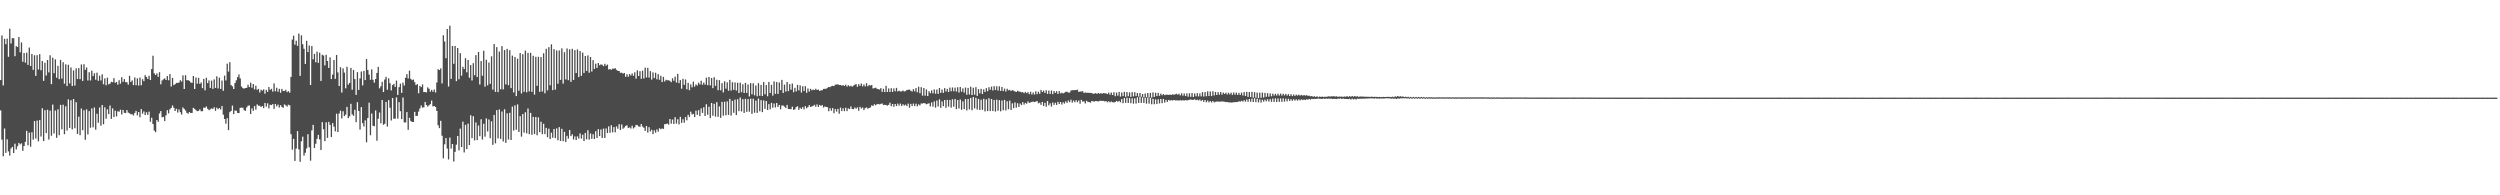 <?xml version="1.0" encoding="UTF-8"?>
<svg xmlns="http://www.w3.org/2000/svg" width="1920" height="150">
  <path d="M0 61.505h1v23.283H0zM1 27.168h1v80.096H1zM2 65.612h1v54.384H2zM3 29.830h1v68.900H3zM4 33.951h1v83.451H4zM5 29.621h1v77.406H5zM6 43.639h1v72.650H6zM7 22.031h1v97.465H7zM8 33.397h1v80.629H8zM9 29.277h1v83.522H9zM10 29.383h1v88.172H10zM11 43.144h1v67.177H11zM12 35.448h1v79.356H12zM13 36.157h1v76.185H13zM14 28.421h1v81.336H14zM15 40.118h1v70.758H15zM16 32.616h1v77.448H16zM17 47.410h1v68.433H17zM18 40.708h1v71.445H18zM19 48.138h1v60.783H19zM20 40.443h1v60.064H20zM21 49.831h1v61.762H21zM22 36.481h1v65.391H22zM23 50.669h1v61.955H23zM24 41.425h1v60.170H24zM25 53.656h1v53.618H25zM26 42.459h1v50.534H26zM27 58.280h1v48.123H27zM28 42.362h1v50.276H28zM29 53.346h1v55.187H29zM30 41.578h1v50.625H30zM31 53.951h1v50.932H31zM32 46.869h1v36.266H32zM33 62.118h1v46.235H33zM34 48.192h1v36.448H34zM35 58.019h1v44.226H35zM36 46.102h1v38.188H36zM37 55.587h1v51.595H37zM38 42.460h1v42.532H38zM39 64.631h1v39.628H39zM40 44.291h1v36.059H40zM41 56.235h1v46.260H41zM42 45.588h1v39.317H42zM43 59.723h1v46.086H43zM44 50.600h1v33.378H44zM45 60.815h1v43.032H45zM46 46.004h1v34.550H46zM47 60.363h1v38.986H47zM48 47.770h1v32.669H48zM49 64.248h1v38.796H49zM50 49.429h1v32.226H50zM51 66.105h1v34.121H51zM52 49.745h1v26.597H52zM53 64.044h1v34.187H53zM54 51.794h1v25.160H54zM55 66.032h1v33.351H55zM56 54.069h1v22.009H56zM57 65.739h1v32.778H57zM58 52.492h1v26.011H58zM59 60.684h1v42.173H59zM60 52.266h1v37.356H60zM61 60.842h1v43.015H61zM62 49.515h1v33.851H62zM63 62.132h1v37.851H63zM64 49.334h1v35.371H64zM65 53.660h1v53.678H65zM66 51.813h1v32.200H66zM67 61.807h1v41.408H67zM68 55.472h1v29.869H68zM69 61.772h1v36.334H69zM70 54.253h1v29.009H70zM71 58.451h1v39.355H71zM72 56.291h1v26.246H72zM73 61.233h1v38.357H73zM74 55.834h1v31.513H74zM75 62.079h1v32.203H75zM76 58.106h1v24.469H76zM77 61.786h1v34.704H77zM78 57.077h1v23.538H78zM79 64.707h1v30.735H79zM80 60.229h1v22.132H80zM81 65.470h1v25.719H81zM82 59.629h1v24.330H82zM83 64.756h1v22.908H83zM84 64.202h1v16.822H84zM85 62.838h1v28.442H85zM86 63.128h1v20.130H86zM87 59.983h1v29.921H87zM88 63.608h1v21.389H88zM89 62.915h1v26.467H89zM90 65.044h1v20.416H90zM91 61.652h1v24.177H91zM92 64.262h1v20.000H92zM93 59.275h1v28.709H93zM94 62.882h1v21.530H94zM95 60.706h1v25.938H95zM96 63.065h1v23.780H96zM97 63.180h1v21.360H97zM98 65.009h1v21.462H98zM99 58.240h1v28.823H99zM100 62.927h1v24.827H100zM101 61.760h1v26.007H101zM102 65.385h1v23.298H102zM103 59.480h1v27.259H103zM104 65.426h1v19.703H104zM105 60.174h1v28.423H105zM106 65.680h1v20.352H106zM107 59.547h1v30.532H107zM108 65.498h1v18.287H108zM109 60.842h1v26.432H109zM110 62.371h1v23.164H110zM111 57.735h1v30.620H111zM112 59.159h1v27.067H112zM113 60.626h1v27.569H113zM114 58.174h1v27.562H114zM115 61.461h1v32.072H115zM116 53.019h1v37.414H116zM117 42.824h1v52.388H117zM118 56.301h1v43.994H118zM119 57.617h1v43.896H119zM120 56.385h1v35.752H120zM121 59.012h1v34.506H121zM122 55.452h1v31.688H122zM123 64.782h1v20.518H123zM124 61.794h1v28.295H124zM125 60.948h1v28.795H125zM126 60.135h1v32.819H126zM127 61.462h1v27.118H127zM128 58.440h1v26.198H128zM129 61.622h1v25.452H129zM130 56.888h1v27.144H130zM131 66.442h1v16.456H131zM132 59.798h1v21.182H132zM133 65.313h1v17.412H133zM134 64.670h1v20.568H134zM135 63.631h1v19.923H135zM136 63.740h1v22.679H136zM137 63.341h1v20.720H137zM138 61.628h1v24.554H138zM139 62.626h1v25.398H139zM140 57.917h1v24.609H140zM141 68.362h1v15.324H141zM142 57.741h1v27.155H142zM143 61.598h1v25.057H143zM144 61.592h1v25.768H144zM145 62.124h1v23.966H145zM146 63.319h1v23.445H146zM147 63.627h1v23.110H147zM148 58.356h1v24.509H148zM149 68.328h1v15.288H149zM150 59.473h1v25.145H150zM151 64.274h1v21.151H151zM152 59.772h1v25.369H152zM153 64.412h1v19.569H153zM154 63.316h1v22.124H154zM155 67.686h1v17.699H155zM156 60.551h1v22.107H156zM157 69.366h1v13.446H157zM158 59.715h1v22.057H158zM159 63.826h1v19.667H159zM160 61.768h1v22.885H160zM161 67.531h1v16.446H161zM162 61.911h1v21.331H162zM163 68.275h1v15.367H163zM164 60.958h1v21.401H164zM165 67.531h1v17.541H165zM166 58.609h1v24.145H166zM167 67.929h1v15.988H167zM168 59.648h1v23.335H168zM169 68.312h1v15.803H169zM170 61.835h1v19.645H170zM171 69.760h1v18.317H171zM172 58.081h1v33.321H172zM173 61.796h1v33.172H173zM174 48.922h1v41.881H174zM175 55.012h1v44.932H175zM176 47.790h1v38.374H176zM177 65.320h1v19.860H177zM178 66.284h1v14.830H178zM179 68.343h1v19.295H179zM180 63.796h1v21.024H180zM181 61.682h1v23.388H181zM182 59.227h1v27.486H182zM183 57.205h1v29.705H183zM184 60.200h1v22.633H184zM185 66.438h1v16.210H185zM186 67.705h1v15.067H186zM187 68.119h1v16.518H187zM188 67.573h1v17.574H188zM189 67.406h1v15.148H189zM190 65.002h1v16.217H190zM191 66.863h1v14.134H191zM192 63.419h1v24.097H192zM193 67.369h1v15.834H193zM194 64.524h1v20.553H194zM195 68.653h1v12.787H195zM196 65.827h1v18.363H196zM197 68.992h1v11.191H197zM198 68.254h1v12.974H198zM199 70.993h1v10.284H199zM200 68.913h1v13.320H200zM201 69.646h1v11.738H201zM202 68.619h1v14.396H202zM203 71.951h1v7.168H203zM204 68.979h1v12.889H204zM205 70.538h1v8.840H205zM206 66.813h1v16.460H206zM207 68.987h1v11.467H207zM208 68.211h1v12.520H208zM209 70.352h1v9.586H209zM210 64.036h1v19.573H210zM211 70.089h1v9.718H211zM212 67.400h1v14.245H212zM213 70.473h1v9.843H213zM214 68.175h1v14.386H214zM215 71.199h1v9.579H215zM216 68.250h1v13.852H216zM217 69.817h1v13.027H217zM218 69.944h1v10.219H218zM219 68.968h1v11.998H219zM220 70.750h1v11.113H220zM221 70.065h1v10.388H221zM222 71.169h1v9.722H222zM223 59.080h1v43.988H223zM224 30.398h1v84.527H224zM225 27.376h1v79.266H225zM226 34.296h1v89.312H226zM227 31.235h1v82.878H227zM228 35.235h1v65.482H228zM229 25.801h1v88.901H229zM230 58.283h1v65.961H230zM231 27.152h1v81.371H231zM232 34.003h1v70.951H232zM233 37.412h1v82.105H233zM234 49.084h1v68.219H234zM235 31.344h1v82.605H235zM236 40.011h1v63.062H236zM237 34.992h1v78.158H237zM238 65.305h1v58.076H238zM239 35.375h1v64.779H239zM240 45.557h1v50.329H240zM241 41.385h1v72.236H241zM242 47.817h1v62.601H242zM243 39.689h1v66.840H243zM244 48.295h1v55.293H244zM245 40.469h1v66.568H245zM246 62.176h1v53.090H246zM247 42.056h1v51.746H247zM248 42.630h1v56.577H248zM249 50.208h1v58.257H249zM250 42.068h1v51.858H250zM251 46.841h1v59.040H251zM252 52.190h1v41.412H252zM253 44.094h1v51.789H253zM254 60.707h1v44.566H254zM255 57.221h1v37.333H255zM256 46.069h1v51.236H256zM257 60.559h1v40.379H257zM258 42.248h1v45.079H258zM259 55.608h1v45.821H259zM260 66.112h1v21.065H260zM261 51.611h1v33.393H261zM262 71.092h1v19.859H262zM263 52.543h1v32.916H263zM264 55.777h1v33.415H264zM265 67.816h1v20.212H265zM266 51.305h1v30.743H266zM267 64.980h1v25.708H267zM268 63.700h1v25.642H268zM269 52.178h1v27.520H269zM270 68.933h1v18.938H270zM271 53.703h1v35.220H271zM272 60.741h1v23.584H272zM273 72.857h1v20.951H273zM274 55.423h1v23.061H274zM275 69.064h1v16.207H275zM276 60.233h1v39.294H276zM277 54.928h1v27.373H277zM278 65.588h1v28.979H278zM279 54.430h1v42.764H279zM280 61.480h1v30.939H280zM281 45.359h1v63.951H281zM282 53.746h1v36.912H282zM283 57.301h1v21.534H283zM284 61.308h1v42.558H284zM285 53.308h1v33.866H285zM286 61.290h1v35.320H286zM287 63.498h1v33.496H287zM288 60.688h1v24.150H288zM289 56.021h1v52.065H289zM290 51.359h1v39.811H290zM291 67.860h1v18.555H291zM292 66.246h1v28.428H292zM293 62.835h1v13.947H293zM294 70.704h1v25.166H294zM295 61.074h1v34.021H295zM296 58.958h1v19.345H296zM297 68.899h1v28.335H297zM298 60.181h1v16.710H298zM299 63.909h1v18.812H299zM300 69.439h1v23.085H300zM301 65.393h1v9.945H301zM302 64.428h1v26.777H302zM303 66.745h1v24.406H303zM304 61.881h1v12.917H304zM305 72.921h1v18.215H305zM306 66.990h1v11.467H306zM307 64.257h1v21.140H307zM308 71.326h1v20.145H308zM309 63.419h1v11.462H309zM310 65.703h1v28.299H310zM311 59.770h1v34.284H311zM312 56.918h1v29.127H312zM313 60.261h1v39.432H313zM314 54.204h1v36.287H314zM315 60.533h1v32.335H315zM316 61.565h1v32.109H316zM317 61.061h1v32.656H317zM318 63.110h1v22.823H318zM319 65.332h1v23.828H319zM320 64.616h1v24.259H320zM321 71.647h1v13.996H321zM322 66.005h1v17.305H322zM323 66.930h1v14.146H323zM324 64.830h1v17.839H324zM325 70.731h1v11.639H325zM326 70.669h1v7.630H326zM327 70.961h1v9.679H327zM328 67.111h1v14.759H328zM329 68.151h1v12.744H329zM330 70.431h1v9.569H330zM331 69.081h1v8.161H331zM332 70.458h1v11.265H332zM333 68.720h1v12.699H333zM334 71.068h1v11.102H334zM335 63.313h1v21.868H335zM336 53.126h1v43.070H336zM337 53.822h1v44.598H337zM338 52.480h1v40.291H338zM339 64.077h1v40.181H339zM340 27.035h1v94.547H340zM341 31.835h1v79.007H341zM342 44.693h1v61.322H342zM343 22.253h1v91.881H343zM344 66.484h1v55.970H344zM345 19.699h1v85.973H345zM346 60.557h1v53.579H346zM347 35.313h1v75.288H347zM348 48.976h1v75.066H348zM349 35.302h1v81.321H349zM350 62.320h1v48.781H350zM351 36.849h1v67.592H351zM352 60.891h1v54.591H352zM353 40.814h1v57.940H353zM354 58.104h1v54.835H354zM355 51.293h1v42.162H355zM356 53.052h1v64.033H356zM357 44.672h1v51.244H357zM358 55.555h1v58.923H358zM359 46.074h1v48.859H359zM360 59.719h1v51.677H360zM361 49.984h1v38.526H361zM362 61.820h1v44.294H362zM363 48.521h1v40.733H363zM364 57.777h1v50.071H364zM365 42.366h1v51.681H365zM366 59.173h1v48.381H366zM367 39.860h1v56.570H367zM368 64.860h1v39.722H368zM369 46.882h1v44.691H369zM370 58.142h1v49.029H370zM371 38.943h1v56.148H371zM372 66.576h1v38.379H372zM373 45.852h1v45.081H373zM374 65.513h1v35.467H374zM375 48.020h1v43.735H375zM376 64.366h1v41.795H376zM377 43.262h1v49.941H377zM378 68.790h1v42.460H378zM379 33.860h1v54.401H379zM380 70.571h1v39.491H380zM381 36.200h1v48.365H381zM382 70.745h1v35.556H382zM383 39.621h1v44.446H383zM384 68.581h1v38.128H384zM385 35.419h1v50.199H385zM386 68.673h1v39.950H386zM387 38.434h1v45.501H387zM388 64.823h1v44.919H388zM389 37.510h1v49.571H389zM390 65.425h1v41.719H390zM391 38.568h1v48.060H391zM392 67.690h1v39.817H392zM393 42.705h1v39.177H393zM394 70.948h1v29.323H394zM395 43.705h1v37.207H395zM396 73.774h1v25.873H396zM397 45.078h1v35.110H397zM398 69.693h1v31.680H398zM399 40.744h1v48.462H399zM400 71.806h1v33.079H400zM401 41.624h1v45.952H401zM402 70.502h1v31.385H402zM403 38.850h1v47.395H403zM404 70.886h1v31.580H404zM405 40.611h1v42.768H405zM406 70.219h1v32.864H406zM407 40.576h1v46.153H407zM408 70.532h1v32.987H408zM409 42.868h1v46.883H409zM410 72.644h1v30.341H410zM411 43.609h1v46.241H411zM412 65.959h1v37.912H412zM413 43.611h1v46.557H413zM414 70.535h1v30.997H414zM415 43.812h1v49.674H415zM416 70.323h1v32.669H416zM417 40.922h1v54.152H417zM418 71.615h1v31.397H418zM419 37.488h1v60.721H419zM420 69.397h1v36.005H420zM421 36.204h1v62.616H421zM422 65.502h1v41.299H422zM423 34.070h1v67.800H423zM424 69.235h1v36.546H424zM425 37.734h1v61.361H425zM426 68.809h1v37.226H426zM427 38.759h1v59.838H427zM428 64.293h1v43.409H428zM429 38.752h1v58.898H429zM430 61.324h1v46.901H430zM431 37.149h1v61.759H431zM432 64.218h1v44.198H432zM433 40.074h1v61.158H433zM434 61.007h1v47.984H434zM435 37.234h1v67.086H435zM436 61.596h1v44.916H436zM437 37.921h1v61.989H437zM438 62.815h1v41.749H438zM439 37.490h1v65.669H439zM440 61.412h1v45.761H440zM441 38.513h1v66.294H441zM442 56.140h1v51.424H442zM443 37.947h1v66.774H443zM444 59.225h1v47.160H444zM445 39.216h1v63.215H445zM446 58.225h1v48.210H446zM447 40.459h1v63.037H447zM448 56.079h1v52.277H448zM449 43.031h1v59.082H449zM450 54.493h1v52.507H450zM451 42.541h1v57.459H451zM452 55.848h1v51.430H452zM453 43.716h1v58.763H453zM454 54.937h1v51.670H454zM455 46.166h1v56.916H455zM456 52.881h1v53.858H456zM457 48.916h1v51.885H457zM458 52.186h1v53.776H458zM459 48.365h1v50.815H459zM460 50.147h1v54.389H460zM461 49.447h1v50.008H461zM462 49.704h1v56.257H462zM463 50.772h1v47.971H463zM464 48.979h1v56.978H464zM465 50.480h1v48.200H465zM466 49.537h1v52.671H466zM467 53.427h1v43.629H467zM468 52.965h1v49.028H468zM469 53.590h1v42.616H469zM470 52.705h1v48.915H470zM471 52.790h1v44.790H471zM472 52.380h1v49.250H472zM473 53.619h1v43.475H473zM474 54.413h1v44.463H474zM475 54.553h1v40.841H475zM476 55.893h1v43.965H476zM477 55.806h1v39.774H477zM478 56.533h1v42.353H478zM479 56.066h1v41.840H479zM480 58.999h1v37.729H480zM481 57.044h1v39.185H481zM482 58.996h1v39.241H482zM483 56.926h1v40.909H483zM484 57.965h1v40.749H484zM485 56.431h1v40.117H485zM486 58.196h1v40.448H486zM487 55.561h1v42.155H487zM488 60.424h1v35.518H488zM489 54.053h1v42.075H489zM490 58.390h1v38.663H490zM491 54.692h1v42.718H491zM492 60.536h1v34.726H492zM493 54.296h1v42.920H493zM494 60.241h1v37.871H494zM495 51.974h1v48.569H495zM496 59.476h1v37.268H496zM497 52.145h1v49.627H497zM498 59.578h1v38.092H498zM499 54.650h1v46.304H499zM500 61.115h1v38.501H500zM501 55.615h1v47.401H501zM502 59.972h1v40.115H502zM503 55.853h1v46.023H503zM504 60.951h1v38.422H504zM505 56.948h1v44.189H505zM506 61.256h1v37.237H506zM507 58.215h1v41.003H507zM508 63.031h1v35.566H508zM509 59.046h1v39.964H509zM510 62.576h1v32.796H510zM511 61.232h1v34.053H511zM512 61.719h1v33.151H512zM513 61.603h1v34.087H513zM514 62.099h1v29.296H514zM515 63.121h1v31.871H515zM516 60.124h1v31.691H516zM517 61.989h1v33.244H517zM518 58.810h1v31.180H518zM519 63.387h1v31.531H519zM520 56.723h1v34.867H520zM521 63.870h1v31.669H521zM522 61.501h1v28.261H522zM523 68.086h1v26.299H523zM524 60.507h1v31.103H524zM525 65.125h1v29.097H525zM526 61.007h1v28.925H526zM527 68.585h1v23.804H527zM528 63.567h1v24.586H528zM529 69.295h1v20.512H529zM530 64.802h1v20.964H530zM531 67.091h1v20.828H531zM532 62.736h1v24.713H532zM533 66.493h1v23.397H533zM534 64.832h1v20.182H534zM535 65.696h1v22.511H535zM536 63.492h1v21.156H536zM537 64.885h1v24.300H537zM538 61.980h1v21.250H538zM539 65.093h1v21.628H539zM540 63.367h1v19.007H540zM541 65.048h1v24.056H541zM542 59.603h1v20.468H542zM543 65.385h1v22.717H543zM544 59.087h1v22.891H544zM545 65.592h1v25.091H545zM546 59.880h1v19.222H546zM547 67.674h1v21.211H547zM548 59.314h1v20.404H548zM549 65.914h1v23.634H549zM550 61.225h1v17.256H550zM551 69.281h1v20.420H551zM552 61.530h1v20.167H552zM553 69.317h1v21.215H553zM554 63.835h1v14.383H554zM555 70.986h1v17.861H555zM556 62.404h1v15.736H556zM557 68.114h1v20.456H557zM558 63.206h1v14.646H558zM559 69.673h1v18.599H559zM560 61.341h1v14.567H560zM561 69.591h1v19.113H561zM562 63.133h1v14.274H562zM563 69.018h1v17.605H563zM564 63.323h1v13.178H564zM565 69.554h1v18.829H565zM566 63.535h1v12.664H566zM567 71.402h1v13.973H567zM568 63.496h1v11.366H568zM569 70.788h1v14.795H569zM570 64.752h1v11.436H570zM571 71.382h1v15.368H571zM572 63.653h1v12.251H572zM573 71.371h1v14.550H573zM574 64.939h1v11.159H574zM575 74.077h1v11.677H575zM576 63.838h1v11.924H576zM577 72.409h1v15.019H577zM578 63.954h1v11.874H578zM579 73.163h1v13.397H579zM580 65.613h1v11.674H580zM581 73.960h1v12.728H581zM582 63.856h1v11.806H582zM583 73.557h1v11.883H583zM584 65.191h1v11.735H584zM585 73.737h1v12.362H585zM586 63.059h1v14.062H586zM587 72.407h1v11.188H587zM588 65.320h1v12.224H588zM589 73.909h1v10.588H589zM590 62.917h1v17.046H590zM591 71.422h1v12.516H591zM592 65.133h1v13.889H592zM593 73.439h1v9.295H593zM594 62.501h1v17.026H594zM595 72.031h1v10.510H595zM596 62.988h1v16.091H596zM597 72.155h1v9.970H597zM598 63.332h1v17.273H598zM599 69.227h1v14.714H599zM600 61.341h1v19.641H600zM601 71.353h1v9.740H601zM602 65.013h1v16.910H602zM603 70.328h1v12.655H603zM604 62.982h1v17.603H604zM605 69.988h1v13.749H605zM606 64.681h1v19.089H606zM607 68.870h1v15.002H607zM608 64.228h1v17.671H608zM609 70.818h1v13.590H609zM610 67.406h1v16.524H610zM611 70.200h1v12.062H611zM612 65.213h1v16.407H612zM613 69.384h1v15.002H613zM614 65.549h1v17.175H614zM615 71.092h1v12.576H615zM616 66.240h1v16.007H616zM617 69.830h1v14.149H617zM618 66.220h1v15.278H618zM619 71.253h1v11.914H619zM620 67.952h1v14.291H620zM621 70.321h1v10.440H621zM622 68.181h1v13.928H622zM623 69.316h1v12.447H623zM624 68.756h1v12.536H624zM625 69.181h1v11.297H625zM626 68.123h1v13.800H626zM627 69.072h1v11.107H627zM628 68.830h1v13.302H628zM629 69.808h1v10.756H629zM630 69.437h1v11.856H630zM631 69.261h1v11.457H631zM632 68.233h1v14.356H632zM633 68.178h1v13.576H633zM634 68.148h1v14.041H634zM635 67.445h1v14.957H635zM636 66.780h1v18.613H636zM637 66.930h1v16.099H637zM638 66.225h1v18.834H638zM639 65.874h1v17.101H639zM640 66.174h1v20.839H640zM641 65.014h1v18.741H641zM642 64.909h1v20.815H642zM643 64.709h1v18.910H643zM644 65.307h1v22.024H644zM645 65.251h1v17.399H645zM646 65.783h1v19.510H646zM647 65.324h1v17.828H647zM648 66.025h1v19.382H648zM649 65.042h1v17.701H649zM650 66.520h1v18.814H650zM651 65.439h1v17.803H651zM652 66.289h1v17.503H652zM653 65.838h1v15.935H653zM654 66.586h1v17.107H654zM655 65.747h1v18.193H655zM656 65.057h1v17.507H656zM657 64.604h1v18.894H657zM658 66.600h1v15.889H658zM659 64.634h1v20.405H659zM660 65.934h1v16.075H660zM661 64.090h1v19.287H661zM662 66.365h1v16.206H662zM663 64.795h1v19.784H663zM664 66.378h1v16.721H664zM665 63.845h1v18.647H665zM666 66.261h1v17.241H666zM667 65.157h1v17.739H667zM668 65.766h1v16.773H668zM669 65.236h1v15.636H669zM670 67.920h1v13.480H670zM671 67.708h1v12.365H671zM672 67.328h1v13.525H672zM673 68.151h1v11.922H673zM674 68.493h1v11.340H674zM675 68.779h1v11.395H675zM676 67.706h1v12.083H676zM677 70.531h1v8.942H677zM678 68.187h1v12.380H678zM679 70.713h1v9.780H679zM680 65.954h1v14.704H680zM681 70.637h1v10.503H681zM682 67.940h1v12.608H682zM683 70.653h1v8.220H683zM684 67.747h1v13.858H684zM685 70.547h1v9.256H685zM686 67.930h1v14.086H686zM687 70.109h1v9.772H687zM688 67.477h1v14.001H688zM689 70.172h1v9.374H689zM690 69.610h1v11.499H690zM691 70.242h1v9.311H691zM692 70.163h1v11.218H692zM693 69.550h1v10.541H693zM694 70.252h1v10.790H694zM695 70.004h1v10.386H695zM696 69.101h1v12.401H696zM697 68.917h1v10.627H697zM698 68.822h1v13.866H698zM699 69.628h1v10.141H699zM700 70.320h1v11.156H700zM701 68.387h1v11.163H701zM702 70.152h1v11.349H702zM703 67.625h1v12.010H703zM704 70.875h1v10.833H704zM705 66.634h1v13.521H705zM706 71.553h1v9.465H706zM707 66.946h1v12.502H707zM708 73.466h1v6.118H708zM709 67.605h1v11.502H709zM710 73.456h1v5.932H710zM711 68.651h1v11.404H711zM712 73.745h1v5.926H712zM713 70.064h1v9.266H713zM714 71.569h1v10.159H714zM715 69.410h1v9.266H715zM716 71.656h1v10.245H716zM717 68.677h1v9.192H717zM718 71.995h1v10.687H718zM719 68.742h1v8.444H719zM720 72.111h1v9.686H720zM721 67.595h1v8.687H721zM722 71.325h1v11.541H722zM723 68.768h1v9.109H723zM724 71.315h1v10.266H724zM725 67.696h1v9.089H725zM726 70.310h1v12.471H726zM727 68.263h1v8.437H727zM728 70.635h1v11.215H728zM729 67.258h1v9.496H729zM730 70.080h1v12.632H730zM731 67.170h1v9.103H731zM732 70.097h1v11.806H732zM733 67.271h1v8.750H733zM734 70.319h1v13.476H734zM735 67.018h1v9.841H735zM736 71.074h1v12.203H736zM737 66.806h1v9.645H737zM738 70.462h1v13.861H738zM739 67.821h1v9.997H739zM740 71.139h1v12.679H740zM741 67.252h1v8.854H741zM742 72.824h1v12.034H742zM743 67.479h1v8.541H743zM744 72.549h1v11.452H744zM745 66.563h1v8.722H745zM746 72.967h1v11.642H746zM747 67.391h1v7.175H747zM748 72.689h1v10.564H748zM749 66.925h1v8.182H749zM750 73.665h1v10.482H750zM751 68.440h1v7.555H751zM752 71.741h1v12.750H752zM753 68.180h1v8.399H753zM754 72.170h1v12.141H754zM755 68.609h1v7.294H755zM756 70.634h1v14.903H756zM757 67.710h1v8.629H757zM758 70.043h1v15.261H758zM759 66.958h1v8.479H759zM760 68.917h1v16.382H760zM761 66.505h1v9.523H761zM762 69.464h1v15.835H762zM763 66.134h1v10.690H763zM764 69.063h1v16.605H764zM765 66.248h1v10.310H765zM766 69.581h1v15.471H766zM767 66.321h1v10.585H767zM768 69.768h1v15.712H768zM769 66.790h1v10.415H769zM770 69.946h1v14.718H770zM771 68.056h1v8.629H771zM772 70.324h1v14.525H772zM773 68.168h1v9.591H773zM774 69.395h1v14.497H774zM775 68.981h1v8.271H775zM776 69.920h1v14.495H776zM777 69.163h1v10.186H777zM778 69.622h1v13.466H778zM779 70.203h1v8.471H779zM780 70.646h1v12.036H780zM781 69.697h1v9.593H781zM782 70.232h1v11.911H782zM783 70.455h1v9.033H783zM784 70.889h1v9.805H784zM785 70.688h1v7.764H785zM786 71.622h1v8.709H786zM787 70.541h1v8.481H787zM788 71.602h1v8.066H788zM789 70.734h1v7.116H789zM790 72.318h1v6.739H790zM791 70.470h1v8.174H791zM792 72.602h1v5.629H792zM793 71.016h1v7.005H793zM794 72.575h1v5.813H794zM795 70.113h1v7.966H795zM796 72.348h1v5.237H796zM797 70.464h1v8.898H797zM798 71.966h1v6.869H798zM799 69.092h1v11.387H799zM800 70.617h1v7.669H800zM801 69.583h1v11.846H801zM802 71.368h1v7.605H802zM803 69.303h1v12.626H803zM804 72.074h1v5.553H804zM805 69.572h1v11.328H805zM806 72.166h1v7.214H806zM807 69.468h1v12.378H807zM808 72.279h1v6.430H808zM809 69.892h1v10.625H809zM810 71.312h1v7.603H810zM811 70.025h1v10.586H811zM812 72.130h1v6.071H812zM813 70.004h1v9.928H813zM814 71.728h1v6.627H814zM815 71.208h1v9.051H815zM816 71.716h1v6.847H816zM817 71.183h1v8.368H817zM818 70.562h1v7.251H818zM819 70.380h1v8.633H819zM820 71.062h1v6.130H820zM821 71.047h1v7.442H821zM822 69.533h1v7.011H822zM823 69.198h1v9.587H823zM824 69.317h1v7.901H824zM825 69.160h1v9.406H825zM826 69.184h1v7.812H826zM827 68.847h1v9.663H827zM828 70.590h1v6.582H828zM829 70.259h1v9.405H829zM830 70.272h1v6.410H830zM831 70.040h1v8.019H831zM832 71.378h1v6.470H832zM833 71.025h1v8.435H833zM834 71.292h1v6.130H834zM835 71.203h1v7.011H835zM836 71.321h1v7.054H836zM837 71.308h1v7.617H837zM838 71.534h1v6.098H838zM839 71.929h1v5.836H839zM840 71.948h1v6.144H840zM841 71.465h1v6.085H841zM842 72.107h1v5.542H842zM843 71.491h1v6.466H843zM844 71.932h1v5.550H844zM845 71.536h1v5.836H845zM846 72.002h1v5.517H846zM847 71.411h1v6.048H847zM848 71.616h1v6.296H848zM849 71.707h1v5.894H849zM850 72.238h1v6.320H850zM851 71.123h1v6.633H851zM852 72.694h1v5.959H852zM853 71.075h1v6.897H853zM854 72.956h1v5.527H854zM855 70.849h1v7.846H855zM856 73.901h1v4.456H856zM857 71.091h1v6.401H857zM858 73.421h1v4.767H858zM859 70.572h1v6.906H859zM860 74.165h1v4.443H860zM861 71.002h1v5.124H861zM862 73.827h1v5.452H862zM863 70.549h1v4.772H863zM864 74.358h1v4.664H864zM865 70.698h1v4.337H865zM866 73.936h1v5.173H866zM867 70.950h1v4.334H867zM868 74.469h1v4.765H868zM869 70.783h1v4.727H869zM870 74.025h1v5.590H870zM871 70.808h1v4.714H871zM872 73.770h1v5.750H872zM873 71.452h1v3.283H873zM874 74.129h1v4.927H874zM875 71.416h1v2.969H875zM876 74.273h1v4.750H876zM877 72.171h1v2.666H877zM878 74.640h1v4.480H878zM879 71.776h1v3.230H879zM880 74.634h1v4.999H880zM881 71.425h1v3.523H881zM882 74.830h1v4.735H882zM883 71.306h1v3.914H883zM884 74.945h1v5.123H884zM885 70.958h1v4.965H885zM886 74.431h1v5.621H886zM887 71.189h1v5.138H887zM888 73.790h1v6.121H888zM889 71.370h1v4.924H889zM890 73.572h1v5.819H890zM891 71.889h1v4.150H891zM892 73.100h1v6.132H892zM893 72.259h1v3.772H893zM894 73.084h1v5.730H894zM895 72.688h1v4.073H895zM896 72.726h1v5.551H896zM897 72.857h1v3.886H897zM898 72.659h1v4.668H898zM899 72.922h1v3.969H899zM900 72.448h1v4.761H900zM901 72.755h1v4.066H901zM902 72.448h1v4.683H902zM903 71.966h1v5.147H903zM904 72.682h1v4.430H904zM905 71.981h1v5.295H905zM906 73.190h1v3.781H906zM907 71.664h1v5.539H907zM908 73.494h1v3.474H908zM909 71.821h1v5.429H909zM910 73.787h1v3.073H910zM911 71.710h1v5.434H911zM912 74.233h1v2.695H912zM913 71.650h1v4.991H913zM914 74.330h1v2.046H914zM915 71.447h1v5.291H915zM916 74.465h1v2.163H916zM917 71.772h1v4.460H917zM918 73.908h1v3.026H918zM919 71.593h1v4.936H919zM920 74.016h1v3.075H920zM921 71.713h1v4.722H921zM922 74.030h1v3.634H922zM923 70.770h1v5.984H923zM924 74.145h1v4.084H924zM925 70.693h1v6.118H925zM926 73.952h1v4.639H926zM927 70.164h1v7.120H927zM928 73.655h1v4.955H928zM929 70.223h1v7.371H929zM930 73.777h1v4.933H930zM931 70.097h1v7.483H931zM932 73.251h1v5.446H932zM933 70.620h1v7.571H933zM934 72.943h1v5.036H934zM935 70.759h1v7.266H935zM936 72.709h1v5.344H936zM937 70.633h1v7.437H937zM938 72.678h1v5.120H938zM939 71.116h1v6.917H939zM940 72.148h1v6.004H940zM941 71.149h1v7.313H941zM942 72.532h1v5.800H942zM943 71.226h1v7.436H943zM944 72.486h1v6.152H944zM945 71.157h1v7.639H945zM946 72.856h1v5.863H946zM947 71.035h1v7.496H947zM948 72.690h1v5.761H948zM949 71.123h1v7.265H949zM950 72.840h1v5.511H950zM951 71.325h1v6.388H951zM952 72.933h1v5.186H952zM953 71.133h1v6.281H953zM954 73.296h1v4.712H954zM955 70.709h1v6.266H955zM956 73.676h1v4.388H956zM957 70.559h1v5.845H957zM958 74.389h1v3.733H958zM959 70.665h1v5.370H959zM960 74.541h1v3.602H960zM961 70.573h1v5.143H961zM962 75.026h1v3.295H962zM963 70.779h1v4.698H963zM964 75.026h1v3.387H964zM965 71.082h1v4.737H965zM966 75.375h1v3.280H966zM967 71.160h1v5.158H967zM968 75.125h1v3.649H968zM969 71.130h1v5.444H969zM970 74.890h1v3.187H970zM971 71.338h1v5.151H971zM972 74.335h1v3.507H972zM973 71.547h1v4.667H973zM974 74.189h1v3.863H974zM975 71.746h1v4.360H975zM976 73.946h1v4.222H976zM977 71.953h1v3.785H977zM978 73.433h1v4.849H978zM979 72.037h1v3.493H979zM980 73.397h1v4.933H980zM981 71.940h1v3.665H981zM982 73.357h1v4.867H982zM983 71.866h1v3.719H983zM984 73.343h1v4.911H984zM985 72.009h1v3.564H985zM986 73.242h1v4.853H986zM987 72.129h1v3.645H987zM988 73.424h1v4.413H988zM989 72.284h1v3.560H989zM990 73.742h1v3.784H990zM991 72.332h1v3.807H991zM992 73.793h1v3.645H992zM993 72.595h1v3.623H993zM994 73.659h1v3.613H994zM995 72.691h1v3.585H995zM996 73.392h1v3.849H996zM997 72.720h1v3.567H997zM998 73.402h1v3.716H998zM999 72.840h1v3.437H999zM1000 73.450h1v3.398H1000zM1001 72.949h1v3.511H1001zM1002 73.493h1v3.379H1002zM1003 73.072h1v3.103H1003zM1004 73.611h1v2.974H1004zM1005 73.468h1v2.539H1005zM1006 73.959h1v2.468H1006zM1007 73.704h1v2.152H1007zM1008 74.327h1v1.820H1008zM1009 73.871h1v1.982H1009zM1010 74.500h1v1.526H1010zM1011 73.907h1v1.896H1011zM1012 74.619h1v1.006H1012zM1013 74.112h1v1.779H1013zM1014 74.444h1v1.421H1014zM1015 74.158h1v1.800H1015zM1016 74.426h1v1.208H1016zM1017 74.312h1v1.665H1017zM1018 74.322h1v1.339H1018zM1019 74.187h1v1.708H1019zM1020 73.931h1v1.817H1020zM1021 74.172h1v1.675H1021zM1022 73.953h1v1.836H1022zM1023 74.046h1v1.954H1023zM1024 73.813h1v2.116H1024zM1025 74.209h1v1.731H1025zM1026 73.921h1v2.164H1026zM1027 74.378h1v1.354H1027zM1028 74.141h1v1.749H1028zM1029 74.246h1v1.334H1029zM1030 74.202h1v1.811H1030zM1031 74.394h1v1.246H1031zM1032 74.060h1v1.906H1032zM1033 74.337h1v1.607H1033zM1034 73.799h1v2.222H1034zM1035 74.369h1v1.766H1035zM1036 73.829h1v1.993H1036zM1037 74.311h1v2.113H1037zM1038 73.736h1v1.995H1038zM1039 74.277h1v2.137H1039zM1040 73.702h1v2.171H1040zM1041 74.258h1v2.184H1041zM1042 73.899h1v1.820H1042zM1043 74.457h1v1.524H1043zM1044 74.044h1v1.674H1044zM1045 74.202h1v1.698H1045zM1046 74.139h1v1.623H1046zM1047 74.243h1v1.511H1047zM1048 74.312h1v1.422H1048zM1049 74.237h1v1.437H1049zM1050 74.404h1v1.252H1050zM1051 74.280h1v1.297H1051zM1052 74.444h1v1.068H1052zM1053 74.205h1v1.352H1053zM1054 74.456h1v1.075H1054zM1055 74.323h1v1.464H1055zM1056 74.410h1v1.000H1056zM1057 74.405h1v1.390H1057zM1058 74.549h1v1.052H1058zM1059 74.411h1v1.375H1059zM1060 74.528h1v1.000H1060zM1061 74.471h1v1.191H1061zM1062 74.387h1v1.246H1062zM1063 74.473h1v1.143H1063zM1064 74.430h1v1.000H1064zM1065 74.372h1v1.152H1065zM1066 74.417h1v1.121H1066zM1067 74.406h1v1.105H1067zM1068 74.568h1v1.256H1068zM1069 74.227h1v1.352H1069zM1070 74.644h1v1.284H1070zM1071 73.966h1v1.600H1071zM1072 74.350h1v1.660H1072zM1073 73.733h1v1.803H1073zM1074 74.287h1v1.520H1074zM1075 73.906h1v1.580H1075zM1076 74.279h1v1.300H1076zM1077 74.042h1v1.376H1077zM1078 74.523h1v1.000H1078zM1079 74.235h1v1.189H1079zM1080 74.725h1v1.000H1080zM1081 74.288h1v1.133H1081zM1082 74.859h1v1.000H1082zM1083 74.403h1v1.000H1083zM1084 74.880h1v1.000H1084zM1085 74.407h1v1.000H1085zM1086 74.846h1v1.000H1086zM1087 74.435h1v1.000H1087zM1088 74.823h1v1.000H1088zM1089 74.461h1v1.000H1089zM1090 74.922h1v1.000H1090zM1091 74.412h1v1.000H1091zM1092 74.916h1v1.000H1092zM1093 74.433h1v1.000H1093zM1094 75.000h1v1.000H1094zM1095 74.589h1v1.000H1095zM1096 74.881h1v1.000H1096zM1097 74.595h1v1.000H1097zM1098 74.851h1v1.000H1098zM1099 74.653h1v1.000H1099zM1100 74.879h1v1.000H1100zM1101 74.708h1v1.000H1101zM1102 74.898h1v1.000H1102zM1103 74.685h1v1.000H1103zM1104 74.866h1v1.000H1104zM1105 74.649h1v1.000H1105zM1106 74.782h1v1.000H1106zM1107 74.697h1v1.000H1107zM1108 74.814h1v1.000H1108zM1109 74.741h1v1.000H1109zM1110 74.832h1v1.000H1110zM1111 74.694h1v1.000H1111zM1112 74.804h1v1.000H1112zM1113 74.649h1v1.000H1113zM1114 74.886h1v1.000H1114zM1115 74.679h1v1.000H1115zM1116 74.836h1v1.000H1116zM1117 74.752h1v1.000H1117zM1118 74.862h1v1.000H1118zM1119 74.693h1v1.000H1119zM1120 74.828h1v1.000H1120zM1121 74.750h1v1.000H1121zM1122 74.859h1v1.000H1122zM1123 74.774h1v1.000H1123zM1124 74.848h1v1.000H1124zM1125 74.719h1v1.000H1125zM1126 74.844h1v1.000H1126zM1127 74.721h1v1.000H1127zM1128 74.870h1v1.000H1128zM1129 74.733h1v1.000H1129zM1130 74.825h1v1.000H1130zM1131 74.750h1v1.000H1131zM1132 74.754h1v1.000H1132zM1133 74.777h1v1.000H1133zM1134 74.752h1v1.000H1134zM1135 74.760h1v1.000H1135zM1136 74.750h1v1.000H1136zM1137 74.761h1v1.000H1137zM1138 74.773h1v1.000H1138zM1139 74.759h1v1.000H1139zM1140 74.793h1v1.000H1140zM1141 74.738h1v1.000H1141zM1142 74.871h1v1.000H1142zM1143 74.761h1v1.000H1143zM1144 74.936h1v1.000H1144zM1145 74.738h1v1.000H1145zM1146 74.927h1v1.000H1146zM1147 74.749h1v1.000H1147zM1148 74.943h1v1.000H1148zM1149 74.770h1v1.000H1149zM1150 74.932h1v1.000H1150zM1151 74.784h1v1.000H1151zM1152 74.946h1v1.000H1152zM1153 74.778h1v1.000H1153zM1154 74.927h1v1.000H1154zM1155 74.802h1v1.000H1155zM1156 74.919h1v1.000H1156zM1157 74.809h1v1.000H1157zM1158 74.897h1v1.000H1158zM1159 74.809h1v1.000H1159zM1160 74.921h1v1.000H1160zM1161 74.834h1v1.000H1161zM1162 74.878h1v1.000H1162zM1163 74.847h1v1.000H1163zM1164 74.887h1v1.000H1164zM1165 74.801h1v1.000H1165zM1166 74.890h1v1.000H1166zM1167 74.823h1v1.000H1167zM1168 74.884h1v1.000H1168zM1169 74.848h1v1.000H1169zM1170 74.887h1v1.000H1170zM1171 74.818h1v1.000H1171zM1172 74.932h1v1.000H1172zM1173 74.841h1v1.000H1173zM1174 74.941h1v1.000H1174zM1175 74.877h1v1.000H1175zM1176 74.947h1v1.000H1176zM1177 74.902h1v1.000H1177zM1178 74.927h1v1.000H1178zM1179 74.893h1v1.000H1179zM1180 74.917h1v1.000H1180zM1181 74.896h1v1.000H1181zM1182 74.923h1v1.000H1182zM1183 74.905h1v1.000H1183zM1184 74.955h1v1.000H1184zM1185 74.867h1v1.000H1185zM1186 74.976h1v1.000H1186zM1187 74.861h1v1.000H1187zM1188 74.974h1v1.000H1188zM1189 74.888h1v1.000H1189zM1190 74.971h1v1.000H1190zM1191 74.874h1v1.000H1191zM1192 74.981h1v1.000H1192zM1193 74.836h1v1.000H1193zM1194 74.982h1v1.000H1194zM1195 74.851h1v1.000H1195zM1196 74.985h1v1.000H1196zM1197 74.885h1v1.000H1197zM1198 74.929h1v1.000H1198zM1199 74.918h1v1.000H1199zM1200 74.930h1v1.000H1200zM1201 74.921h1v1.000H1201zM1202 74.935h1v1.000H1202zM1203 74.915h1v1.000H1203zM1204 74.923h1v1.000H1204zM1205 74.900h1v1.000H1205zM1206 74.898h1v1.000H1206zM1207 74.924h1v1.000H1207zM1208 74.929h1v1.000H1208zM1209 74.919h1v1.000H1209zM1210 74.931h1v1.000H1210zM1211 74.889h1v1.000H1211zM1212 74.901h1v1.000H1212zM1213 74.907h1v1.000H1213zM1214 74.909h1v1.000H1214zM1215 74.913h1v1.000H1215zM1216 74.916h1v1.000H1216zM1217 74.904h1v1.000H1217zM1218 74.910h1v1.000H1218zM1219 74.914h1v1.000H1219zM1220 74.923h1v1.000H1220zM1221 74.930h1v1.000H1221zM1222 74.931h1v1.000H1222zM1223 74.939h1v1.000H1223zM1224 74.926h1v1.000H1224zM1225 74.969h1v1.000H1225zM1226 74.934h1v1.000H1226zM1227 74.961h1v1.000H1227zM1228 74.958h1v1.000H1228zM1229 74.970h1v1.000H1229zM1230 74.947h1v1.000H1230zM1231 74.980h1v1.000H1231zM1232 74.943h1v1.000H1232zM1233 74.960h1v1.000H1233zM1234 74.954h1v1.000H1234zM1235 74.971h1v1.000H1235zM1236 74.949h1v1.000H1236zM1237 74.981h1v1.000H1237zM1238 74.936h1v1.000H1238zM1239 74.977h1v1.000H1239zM1240 74.969h1v1.000H1240zM1241 74.968h1v1.000H1241zM1242 74.959h1v1.000H1242zM1243 74.975h1v1.000H1243zM1244 74.968h1v1.000H1244zM1245 74.978h1v1.000H1245zM1246 74.964h1v1.000H1246zM1247 74.962h1v1.000H1247zM1248 74.975h1v1.000H1248zM1249 74.973h1v1.000H1249zM1250 74.962h1v1.000H1250zM1251 74.972h1v1.000H1251zM1252 74.974h1v1.000H1252zM1253 74.962h1v1.000H1253zM1254 74.968h1v1.000H1254zM1255 74.969h1v1.000H1255zM1256 74.959h1v1.000H1256zM1257 74.979h1v1.000H1257zM1258 74.960h1v1.000H1258zM1259 74.966h1v1.000H1259zM1260 74.965h1v1.000H1260zM1261 74.960h1v1.000H1261zM1262 74.951h1v1.000H1262zM1263 74.971h1v1.000H1263zM1264 74.943h1v1.000H1264zM1265 74.954h1v1.000H1265zM1266 74.976h1v1.000H1266zM1267 74.960h1v1.000H1267zM1268 74.962h1v1.000H1268zM1269 74.980h1v1.000H1269zM1270 74.957h1v1.000H1270zM1271 74.967h1v1.000H1271zM1272 74.973h1v1.000H1272zM1273 74.965h1v1.000H1273zM1274 74.962h1v1.000H1274zM1275 74.975h1v1.000H1275zM1276 74.949h1v1.000H1276zM1277 74.972h1v1.000H1277zM1278 74.976h1v1.000H1278zM1279 74.972h1v1.000H1279zM1280 74.973h1v1.000H1280zM1281 74.984h1v1.000H1281zM1282 74.972h1v1.000H1282zM1283 74.984h1v1.000H1283zM1284 74.978h1v1.000H1284zM1285 74.970h1v1.000H1285zM1286 74.968h1v1.000H1286zM1287 74.978h1v1.000H1287zM1288 74.972h1v1.000H1288zM1289 74.979h1v1.000H1289zM1290 74.969h1v1.000H1290zM1291 74.970h1v1.000H1291zM1292 74.969h1v1.000H1292zM1293 74.984h1v1.000H1293zM1294 74.969h1v1.000H1294zM1295 74.983h1v1.000H1295zM1296 74.973h1v1.000H1296zM1297 74.978h1v1.000H1297zM1298 74.975h1v1.000H1298zM1299 74.975h1v1.000H1299zM1300 74.964h1v1.000H1300zM1301 74.984h1v1.000H1301zM1302 74.981h1v1.000H1302zM1303 74.976h1v1.000H1303zM1304 74.988h1v1.000H1304zM1305 74.963h1v1.000H1305zM1306 74.965h1v1.000H1306zM1307 74.981h1v1.000H1307zM1308 74.974h1v1.000H1308zM1309 74.968h1v1.000H1309zM1310 74.975h1v1.000H1310zM1311 74.973h1v1.000H1311zM1312 74.972h1v1.000H1312zM1313 74.986h1v1.000H1313zM1314 74.980h1v1.000H1314zM1315 74.960h1v1.000H1315zM1316 74.978h1v1.000H1316zM1317 74.971h1v1.000H1317zM1318 74.975h1v1.000H1318zM1319 74.977h1v1.000H1319zM1320 74.969h1v1.000H1320zM1321 74.974h1v1.000H1321zM1322 74.984h1v1.000H1322zM1323 74.970h1v1.000H1323zM1324 74.968h1v1.000H1324zM1325 74.974h1v1.000H1325zM1326 74.977h1v1.000H1326zM1327 74.966h1v1.000H1327zM1328 74.988h1v1.000H1328zM1329 74.978h1v1.000H1329zM1330 74.981h1v1.000H1330zM1331 74.992h1v1.000H1331zM1332 74.984h1v1.000H1332zM1333 74.978h1v1.000H1333zM1334 74.996h1v1.000H1334zM1335 74.975h1v1.000H1335zM1336 74.982h1v1.000H1336zM1337 74.992h1v1.000H1337zM1338 74.977h1v1.000H1338zM1339 74.979h1v1.000H1339zM1340 74.993h1v1.000H1340zM1341 74.972h1v1.000H1341zM1342 74.980h1v1.000H1342zM1343 74.988h1v1.000H1343zM1344 74.979h1v1.000H1344zM1345 74.983h1v1.000H1345zM1346 74.984h1v1.000H1346zM1347 74.975h1v1.000H1347zM1348 74.987h1v1.000H1348zM1349 74.978h1v1.000H1349zM1350 74.975h1v1.000H1350zM1351 74.988h1v1.000H1351zM1352 74.988h1v1.000H1352zM1353 74.977h1v1.000H1353zM1354 74.987h1v1.000H1354zM1355 74.982h1v1.000H1355zM1356 74.980h1v1.000H1356zM1357 74.992h1v1.000H1357zM1358 74.989h1v1.000H1358zM1359 74.972h1v1.000H1359zM1360 74.988h1v1.000H1360zM1361 74.972h1v1.000H1361zM1362 74.982h1v1.000H1362zM1363 74.986h1v1.000H1363zM1364 74.978h1v1.000H1364zM1365 74.973h1v1.000H1365zM1366 74.982h1v1.000H1366zM1367 74.970h1v1.000H1367zM1368 74.977h1v1.000H1368zM1369 74.986h1v1.000H1369zM1370 74.981h1v1.000H1370zM1371 74.974h1v1.000H1371zM1372 74.986h1v1.000H1372zM1373 74.969h1v1.000H1373zM1374 74.969h1v1.000H1374zM1375 74.988h1v1.000H1375zM1376 74.981h1v1.000H1376zM1377 74.979h1v1.000H1377zM1378 74.987h1v1.000H1378zM1379 74.978h1v1.000H1379zM1380 74.976h1v1.000H1380zM1381 74.981h1v1.000H1381zM1382 74.977h1v1.000H1382zM1383 74.970h1v1.000H1383zM1384 74.990h1v1.000H1384zM1385 74.967h1v1.000H1385zM1386 74.986h1v1.000H1386zM1387 74.988h1v1.000H1387zM1388 74.976h1v1.000H1388zM1389 74.984h1v1.000H1389zM1390 74.995h1v1.000H1390zM1391 74.979h1v1.000H1391zM1392 74.973h1v1.000H1392zM1393 74.981h1v1.000H1393zM1394 74.980h1v1.000H1394zM1395 74.977h1v1.000H1395zM1396 74.978h1v1.000H1396zM1397 74.973h1v1.000H1397zM1398 74.987h1v1.000H1398zM1399 74.992h1v1.000H1399zM1400 74.977h1v1.000H1400zM1401 74.977h1v1.000H1401zM1402 74.990h1v1.000H1402zM1403 74.978h1v1.000H1403zM1404 74.971h1v1.000H1404zM1405 74.983h1v1.000H1405zM1406 74.977h1v1.000H1406zM1407 74.984h1v1.000H1407zM1408 74.985h1v1.000H1408zM1409 74.980h1v1.000H1409zM1410 74.990h1v1.000H1410zM1411 74.987h1v1.000H1411zM1412 74.980h1v1.000H1412zM1413 74.987h1v1.000H1413zM1414 74.971h1v1.000H1414zM1415 74.969h1v1.000H1415zM1416 74.986h1v1.000H1416zM1417 74.980h1v1.000H1417zM1418 74.974h1v1.000H1418zM1419 74.990h1v1.000H1419zM1420 74.984h1v1.000H1420zM1421 74.983h1v1.000H1421zM1422 74.989h1v1.000H1422zM1423 74.980h1v1.000H1423zM1424 74.981h1v1.000H1424zM1425 74.990h1v1.000H1425zM1426 74.984h1v1.000H1426zM1427 74.983h1v1.000H1427zM1428 74.989h1v1.000H1428zM1429 74.978h1v1.000H1429zM1430 74.978h1v1.000H1430zM1431 74.990h1v1.000H1431zM1432 74.986h1v1.000H1432zM1433 74.985h1v1.000H1433zM1434 74.994h1v1.000H1434zM1435 74.982h1v1.000H1435zM1436 74.984h1v1.000H1436zM1437 74.993h1v1.000H1437zM1438 74.982h1v1.000H1438zM1439 74.988h1v1.000H1439zM1440 74.992h1v1.000H1440zM1441 74.986h1v1.000H1441zM1442 74.977h1v1.000H1442zM1443 74.993h1v1.000H1443zM1444 74.980h1v1.000H1444zM1445 74.983h1v1.000H1445zM1446 74.987h1v1.000H1446zM1447 74.977h1v1.000H1447zM1448 74.985h1v1.000H1448zM1449 74.993h1v1.000H1449zM1450 74.984h1v1.000H1450zM1451 74.979h1v1.000H1451zM1452 74.988h1v1.000H1452zM1453 74.978h1v1.000H1453zM1454 74.983h1v1.000H1454zM1455 74.976h1v1.000H1455zM1456 74.972h1v1.000H1456zM1457 74.986h1v1.000H1457zM1458 74.988h1v1.000H1458zM1459 74.974h1v1.000H1459zM1460 74.992h1v1.000H1460zM1461 74.984h1v1.000H1461zM1462 74.983h1v1.000H1462zM1463 74.994h1v1.000H1463zM1464 74.988h1v1.000H1464zM1465 74.978h1v1.000H1465zM1466 74.979h1v1.000H1466zM1467 74.978h1v1.000H1467zM1468 74.977h1v1.000H1468zM1469 74.993h1v1.000H1469zM1470 74.986h1v1.000H1470zM1471 74.981h1v1.000H1471zM1472 74.990h1v1.000H1472zM1473 74.987h1v1.000H1473zM1474 74.977h1v1.000H1474zM1475 74.991h1v1.000H1475zM1476 74.984h1v1.000H1476zM1477 74.977h1v1.000H1477zM1478 74.988h1v1.000H1478zM1479 74.986h1v1.000H1479zM1480 74.979h1v1.000H1480zM1481 74.995h1v1.000H1481zM1482 74.976h1v1.000H1482zM1483 74.979h1v1.000H1483zM1484 74.993h1v1.000H1484zM1485 74.980h1v1.000H1485zM1486 74.976h1v1.000H1486zM1487 74.995h1v1.000H1487zM1488 74.980h1v1.000H1488zM1489 74.984h1v1.000H1489zM1490 74.990h1v1.000H1490zM1491 74.981h1v1.000H1491zM1492 74.979h1v1.000H1492zM1493 74.985h1v1.000H1493zM1494 74.971h1v1.000H1494zM1495 74.974h1v1.000H1495zM1496 74.986h1v1.000H1496zM1497 74.979h1v1.000H1497zM1498 74.983h1v1.000H1498zM1499 74.994h1v1.000H1499zM1500 74.977h1v1.000H1500zM1501 74.979h1v1.000H1501zM1502 74.987h1v1.000H1502zM1503 74.980h1v1.000H1503zM1504 74.980h1v1.000H1504zM1505 74.990h1v1.000H1505zM1506 74.985h1v1.000H1506zM1507 74.986h1v1.000H1507zM1508 74.989h1v1.000H1508zM1509 74.980h1v1.000H1509zM1510 74.981h1v1.000H1510zM1511 74.988h1v1.000H1511zM1512 74.980h1v1.000H1512zM1513 74.989h1v1.000H1513zM1514 74.989h1v1.000H1514zM1515 74.978h1v1.000H1515zM1516 74.978h1v1.000H1516zM1517 74.977h1v1.000H1517zM1518 74.976h1v1.000H1518zM1519 74.995h1v1.000H1519zM1520 74.989h1v1.000H1520zM1521 74.973h1v1.000H1521zM1522 74.989h1v1.000H1522zM1523 74.986h1v1.000H1523zM1524 74.979h1v1.000H1524zM1525 74.987h1v1.000H1525zM1526 74.976h1v1.000H1526zM1527 74.983h1v1.000H1527zM1528 74.994h1v1.000H1528zM1529 74.986h1v1.000H1529zM1530 74.985h1v1.000H1530zM1531 74.992h1v1.000H1531zM1532 74.982h1v1.000H1532zM1533 74.985h1v1.000H1533zM1534 74.993h1v1.000H1534zM1535 74.984h1v1.000H1535zM1536 74.986h1v1.000H1536zM1537 74.992h1v1.000H1537zM1538 74.977h1v1.000H1538zM1539 74.975h1v1.000H1539zM1540 74.993h1v1.000H1540zM1541 74.981h1v1.000H1541zM1542 74.983h1v1.000H1542zM1543 74.994h1v1.000H1543zM1544 74.986h1v1.000H1544zM1545 74.979h1v1.000H1545zM1546 74.991h1v1.000H1546zM1547 74.984h1v1.000H1547zM1548 74.980h1v1.000H1548zM1549 74.991h1v1.000H1549zM1550 74.980h1v1.000H1550zM1551 74.979h1v1.000H1551zM1552 74.993h1v1.000H1552zM1553 74.987h1v1.000H1553zM1554 74.981h1v1.000H1554zM1555 74.990h1v1.000H1555zM1556 74.982h1v1.000H1556zM1557 74.985h1v1.000H1557zM1558 74.991h1v1.000H1558zM1559 74.976h1v1.000H1559zM1560 74.978h1v1.000H1560zM1561 74.983h1v1.000H1561zM1562 74.974h1v1.000H1562zM1563 74.977h1v1.000H1563zM1564 74.985h1v1.000H1564zM1565 74.971h1v1.000H1565zM1566 74.979h1v1.000H1566zM1567 74.978h1v1.000H1567zM1568 74.972h1v1.000H1568zM1569 74.983h1v1.000H1569zM1570 74.979h1v1.000H1570zM1571 74.960h1v1.000H1571zM1572 74.969h1v1.000H1572zM1573 74.965h1v1.000H1573zM1574 74.957h1v1.000H1574zM1575 74.971h1v1.000H1575zM1576 74.966h1v1.000H1576zM1577 74.961h1v1.000H1577zM1578 74.959h1v1.000H1578zM1579 74.956h1v1.000H1579zM1580 74.952h1v1.000H1580zM1581 74.964h1v1.000H1581zM1582 74.953h1v1.000H1582zM1583 74.955h1v1.000H1583zM1584 74.967h1v1.000H1584zM1585 74.945h1v1.000H1585zM1586 74.930h1v1.000H1586zM1587 74.948h1v1.000H1587zM1588 74.930h1v1.000H1588zM1589 74.939h1v1.000H1589zM1590 74.951h1v1.000H1590zM1591 74.938h1v1.000H1591zM1592 74.939h1v1.000H1592zM1593 74.944h1v1.000H1593zM1594 74.938h1v1.000H1594zM1595 74.939h1v1.000H1595zM1596 74.952h1v1.000H1596zM1597 74.947h1v1.000H1597zM1598 74.960h1v1.000H1598zM1599 74.955h1v1.000H1599zM1600 74.943h1v1.000H1600zM1601 74.930h1v1.000H1601zM1602 74.944h1v1.000H1602zM1603 74.941h1v1.000H1603zM1604 74.935h1v1.000H1604zM1605 74.933h1v1.000H1605zM1606 74.929h1v1.000H1606zM1607 74.942h1v1.000H1607zM1608 74.954h1v1.000H1608zM1609 74.930h1v1.000H1609zM1610 74.956h1v1.000H1610zM1611 74.951h1v1.000H1611zM1612 74.933h1v1.000H1612zM1613 74.933h1v1.000H1613zM1614 74.951h1v1.000H1614zM1615 74.939h1v1.000H1615zM1616 74.931h1v1.000H1616zM1617 74.949h1v1.000H1617zM1618 74.927h1v1.000H1618zM1619 74.922h1v1.000H1619zM1620 74.934h1v1.000H1620zM1621 74.930h1v1.000H1621zM1622 74.942h1v1.000H1622zM1623 74.947h1v1.000H1623zM1624 74.943h1v1.000H1624zM1625 74.937h1v1.000H1625zM1626 74.934h1v1.000H1626zM1627 74.926h1v1.000H1627zM1628 74.929h1v1.000H1628zM1629 74.954h1v1.000H1629zM1630 74.937h1v1.000H1630zM1631 74.942h1v1.000H1631zM1632 74.961h1v1.000H1632zM1633 74.946h1v1.000H1633zM1634 74.938h1v1.000H1634zM1635 74.941h1v1.000H1635zM1636 74.922h1v1.000H1636zM1637 74.943h1v1.000H1637zM1638 74.953h1v1.000H1638zM1639 74.941h1v1.000H1639zM1640 74.952h1v1.000H1640zM1641 74.952h1v1.000H1641zM1642 74.951h1v1.000H1642zM1643 74.969h1v1.000H1643zM1644 74.952h1v1.000H1644zM1645 74.941h1v1.000H1645zM1646 74.949h1v1.000H1646zM1647 74.953h1v1.000H1647zM1648 74.936h1v1.000H1648zM1649 74.939h1v1.000H1649zM1650 74.940h1v1.000H1650zM1651 74.951h1v1.000H1651zM1652 74.953h1v1.000H1652zM1653 74.952h1v1.000H1653zM1654 74.965h1v1.000H1654zM1655 74.967h1v1.000H1655zM1656 74.963h1v1.000H1656zM1657 74.959h1v1.000H1657zM1658 74.969h1v1.000H1658zM1659 74.938h1v1.000H1659zM1660 74.942h1v1.000H1660zM1661 74.956h1v1.000H1661zM1662 74.935h1v1.000H1662zM1663 74.956h1v1.000H1663zM1664 74.962h1v1.000H1664zM1665 74.944h1v1.000H1665zM1666 74.971h1v1.000H1666zM1667 74.974h1v1.000H1667zM1668 74.967h1v1.000H1668zM1669 74.976h1v1.000H1669zM1670 74.972h1v1.000H1670zM1671 74.954h1v1.000H1671zM1672 74.978h1v1.000H1672zM1673 74.978h1v1.000H1673zM1674 74.971h1v1.000H1674zM1675 74.972h1v1.000H1675zM1676 74.980h1v1.000H1676zM1677 74.974h1v1.000H1677zM1678 74.981h1v1.000H1678zM1679 74.983h1v1.000H1679zM1680 74.973h1v1.000H1680zM1681 74.983h1v1.000H1681zM1682 74.980h1v1.000H1682zM1683 74.973h1v1.000H1683zM1684 74.978h1v1.000H1684zM1685 74.979h1v1.000H1685zM1686 74.969h1v1.000H1686zM1687 74.965h1v1.000H1687zM1688 74.967h1v1.000H1688zM1689 74.962h1v1.000H1689zM1690 74.979h1v1.000H1690zM1691 74.970h1v1.000H1691zM1692 74.954h1v1.000H1692zM1693 74.974h1v1.000H1693zM1694 74.974h1v1.000H1694zM1695 74.959h1v1.000H1695zM1696 74.976h1v1.000H1696zM1697 74.972h1v1.000H1697zM1698 74.976h1v1.000H1698zM1699 74.983h1v1.000H1699zM1700 74.968h1v1.000H1700zM1701 74.958h1v1.000H1701zM1702 74.967h1v1.000H1702zM1703 74.964h1v1.000H1703zM1704 74.953h1v1.000H1704zM1705 74.968h1v1.000H1705zM1706 74.960h1v1.000H1706zM1707 74.947h1v1.000H1707zM1708 74.956h1v1.000H1708zM1709 74.948h1v1.000H1709zM1710 74.943h1v1.000H1710zM1711 74.965h1v1.000H1711zM1712 74.953h1v1.000H1712zM1713 74.949h1v1.000H1713zM1714 74.961h1v1.000H1714zM1715 74.955h1v1.000H1715zM1716 74.958h1v1.000H1716zM1717 74.979h1v1.000H1717zM1718 74.967h1v1.000H1718zM1719 74.984h1v1.000H1719zM1720 74.982h1v1.000H1720zM1721 74.959h1v1.000H1721zM1722 74.964h1v1.000H1722zM1723 74.983h1v1.000H1723zM1724 74.960h1v1.000H1724zM1725 74.951h1v1.000H1725zM1726 74.969h1v1.000H1726zM1727 74.961h1v1.000H1727zM1728 74.960h1v1.000H1728zM1729 74.976h1v1.000H1729zM1730 74.966h1v1.000H1730zM1731 74.958h1v1.000H1731zM1732 74.964h1v1.000H1732zM1733 74.954h1v1.000H1733zM1734 74.953h1v1.000H1734zM1735 74.969h1v1.000H1735zM1736 74.960h1v1.000H1736zM1737 74.963h1v1.000H1737zM1738 74.967h1v1.000H1738zM1739 74.959h1v1.000H1739zM1740 74.969h1v1.000H1740zM1741 74.969h1v1.000H1741zM1742 74.963h1v1.000H1742zM1743 74.979h1v1.000H1743zM1744 74.981h1v1.000H1744zM1745 74.964h1v1.000H1745zM1746 74.979h1v1.000H1746zM1747 74.971h1v1.000H1747zM1748 74.962h1v1.000H1748zM1749 74.959h1v1.000H1749zM1750 74.956h1v1.000H1750zM1751 74.961h1v1.000H1751zM1752 74.971h1v1.000H1752zM1753 74.963h1v1.000H1753zM1754 74.955h1v1.000H1754zM1755 74.972h1v1.000H1755zM1756 74.968h1v1.000H1756zM1757 74.972h1v1.000H1757zM1758 74.983h1v1.000H1758zM1759 74.968h1v1.000H1759zM1760 74.979h1v1.000H1760zM1761 74.989h1v1.000H1761zM1762 74.974h1v1.000H1762zM1763 74.967h1v1.000H1763zM1764 74.981h1v1.000H1764zM1765 74.975h1v1.000H1765zM1766 74.975h1v1.000H1766zM1767 74.982h1v1.000H1767zM1768 74.967h1v1.000H1768zM1769 74.978h1v1.000H1769zM1770 74.976h1v1.000H1770zM1771 74.975h1v1.000H1771zM1772 74.980h1v1.000H1772zM1773 74.990h1v1.000H1773zM1774 74.980h1v1.000H1774zM1775 74.973h1v1.000H1775zM1776 74.985h1v1.000H1776zM1777 74.981h1v1.000H1777zM1778 74.970h1v1.000H1778zM1779 74.989h1v1.000H1779zM1780 74.968h1v1.000H1780zM1781 74.962h1v1.000H1781zM1782 74.984h1v1.000H1782zM1783 74.983h1v1.000H1783zM1784 74.985h1v1.000H1784zM1785 74.991h1v1.000H1785zM1786 74.979h1v1.000H1786zM1787 74.991h1v1.000H1787zM1788 74.972h1v1.000H1788zM1789 74.971h1v1.000H1789zM1790 74.988h1v1.000H1790zM1791 74.983h1v1.000H1791zM1792 74.974h1v1.000H1792zM1793 74.976h1v1.000H1793zM1794 74.979h1v1.000H1794zM1795 74.982h1v1.000H1795zM1796 74.987h1v1.000H1796zM1797 74.979h1v1.000H1797zM1798 74.972h1v1.000H1798zM1799 74.980h1v1.000H1799zM1800 74.979h1v1.000H1800zM1801 74.975h1v1.000H1801zM1802 74.976h1v1.000H1802zM1803 74.974h1v1.000H1803zM1804 74.974h1v1.000H1804zM1805 74.977h1v1.000H1805zM1806 74.968h1v1.000H1806zM1807 74.967h1v1.000H1807zM1808 74.981h1v1.000H1808zM1809 74.975h1v1.000H1809zM1810 74.972h1v1.000H1810zM1811 74.987h1v1.000H1811zM1812 74.974h1v1.000H1812zM1813 74.969h1v1.000H1813zM1814 74.981h1v1.000H1814zM1815 74.969h1v1.000H1815zM1816 74.975h1v1.000H1816zM1817 74.993h1v1.000H1817zM1818 74.974h1v1.000H1818zM1819 74.983h1v1.000H1819zM1820 74.987h1v1.000H1820zM1821 74.983h1v1.000H1821zM1822 74.982h1v1.000H1822zM1823 74.986h1v1.000H1823zM1824 74.971h1v1.000H1824zM1825 74.980h1v1.000H1825zM1826 74.988h1v1.000H1826zM1827 74.980h1v1.000H1827zM1828 74.977h1v1.000H1828zM1829 74.981h1v1.000H1829zM1830 74.977h1v1.000H1830zM1831 74.985h1v1.000H1831zM1832 74.990h1v1.000H1832zM1833 74.976h1v1.000H1833zM1834 74.986h1v1.000H1834zM1835 74.990h1v1.000H1835zM1836 74.983h1v1.000H1836zM1837 74.979h1v1.000H1837zM1838 74.986h1v1.000H1838zM1839 74.977h1v1.000H1839zM1840 74.981h1v1.000H1840zM1841 74.987h1v1.000H1841zM1842 74.978h1v1.000H1842zM1843 74.976h1v1.000H1843zM1844 74.987h1v1.000H1844zM1845 74.975h1v1.000H1845zM1846 74.984h1v1.000H1846zM1847 74.988h1v1.000H1847zM1848 74.981h1v1.000H1848zM1849 74.986h1v1.000H1849zM1850 74.986h1v1.000H1850zM1851 74.980h1v1.000H1851zM1852 74.986h1v1.000H1852zM1853 74.988h1v1.000H1853zM1854 74.979h1v1.000H1854zM1855 74.983h1v1.000H1855zM1856 74.983h1v1.000H1856zM1857 74.975h1v1.000H1857zM1858 74.991h1v1.000H1858zM1859 74.980h1v1.000H1859zM1860 74.981h1v1.000H1860zM1861 74.989h1v1.000H1861zM1862 74.983h1v1.000H1862zM1863 74.977h1v1.000H1863zM1864 74.988h1v1.000H1864zM1865 74.978h1v1.000H1865zM1866 74.981h1v1.000H1866zM1867 74.993h1v1.000H1867zM1868 74.976h1v1.000H1868zM1869 74.975h1v1.000H1869zM1870 74.991h1v1.000H1870zM1871 74.974h1v1.000H1871zM1872 74.979h1v1.000H1872zM1873 74.990h1v1.000H1873zM1874 74.982h1v1.000H1874zM1875 74.978h1v1.000H1875zM1876 74.985h1v1.000H1876zM1877 74.982h1v1.000H1877zM1878 74.973h1v1.000H1878zM1879 74.991h1v1.000H1879zM1880 74.978h1v1.000H1880zM1881 74.979h1v1.000H1881zM1882 74.984h1v1.000H1882zM1883 74.976h1v1.000H1883zM1884 74.981h1v1.000H1884zM1885 74.991h1v1.000H1885zM1886 74.971h1v1.000H1886zM1887 74.986h1v1.000H1887zM1888 74.990h1v1.000H1888zM1889 74.984h1v1.000H1889zM1890 74.979h1v1.000H1890zM1891 74.994h1v1.000H1891zM1892 74.979h1v1.000H1892zM1893 74.981h1v1.000H1893zM1894 74.983h1v1.000H1894zM1895 74.983h1v1.000H1895zM1896 74.985h1v1.000H1896zM1897 74.990h1v1.000H1897zM1898 74.977h1v1.000H1898zM1899 74.992h1v1.000H1899zM1900 74.977h1v1.000H1900zM1901 74.974h1v1.000H1901zM1902 74.989h1v1.000H1902zM1903 74.984h1v1.000H1903zM1904 74.975h1v1.000H1904zM1905 74.987h1v1.000H1905zM1906 74.982h1v1.000H1906zM1907 74.976h1v1.000H1907zM1908 74.992h1v1.000H1908zM1909 74.986h1v1.000H1909zM1910 74.980h1v1.000H1910zM1911 74.993h1v1.000H1911zM1912 74.989h1v1.000H1912zM1913 74.977h1v1.000H1913zM1914 74.986h1v1.000H1914zM1915 74.977h1v1.000H1915zM1916 74.978h1v1.000H1916zM1917 74.993h1v1.000H1917zM1918 150.000h1v1.000H1918zM1919 150.000h1v1.000H1919z" fill="#4a4a4a"></path>
</svg>
